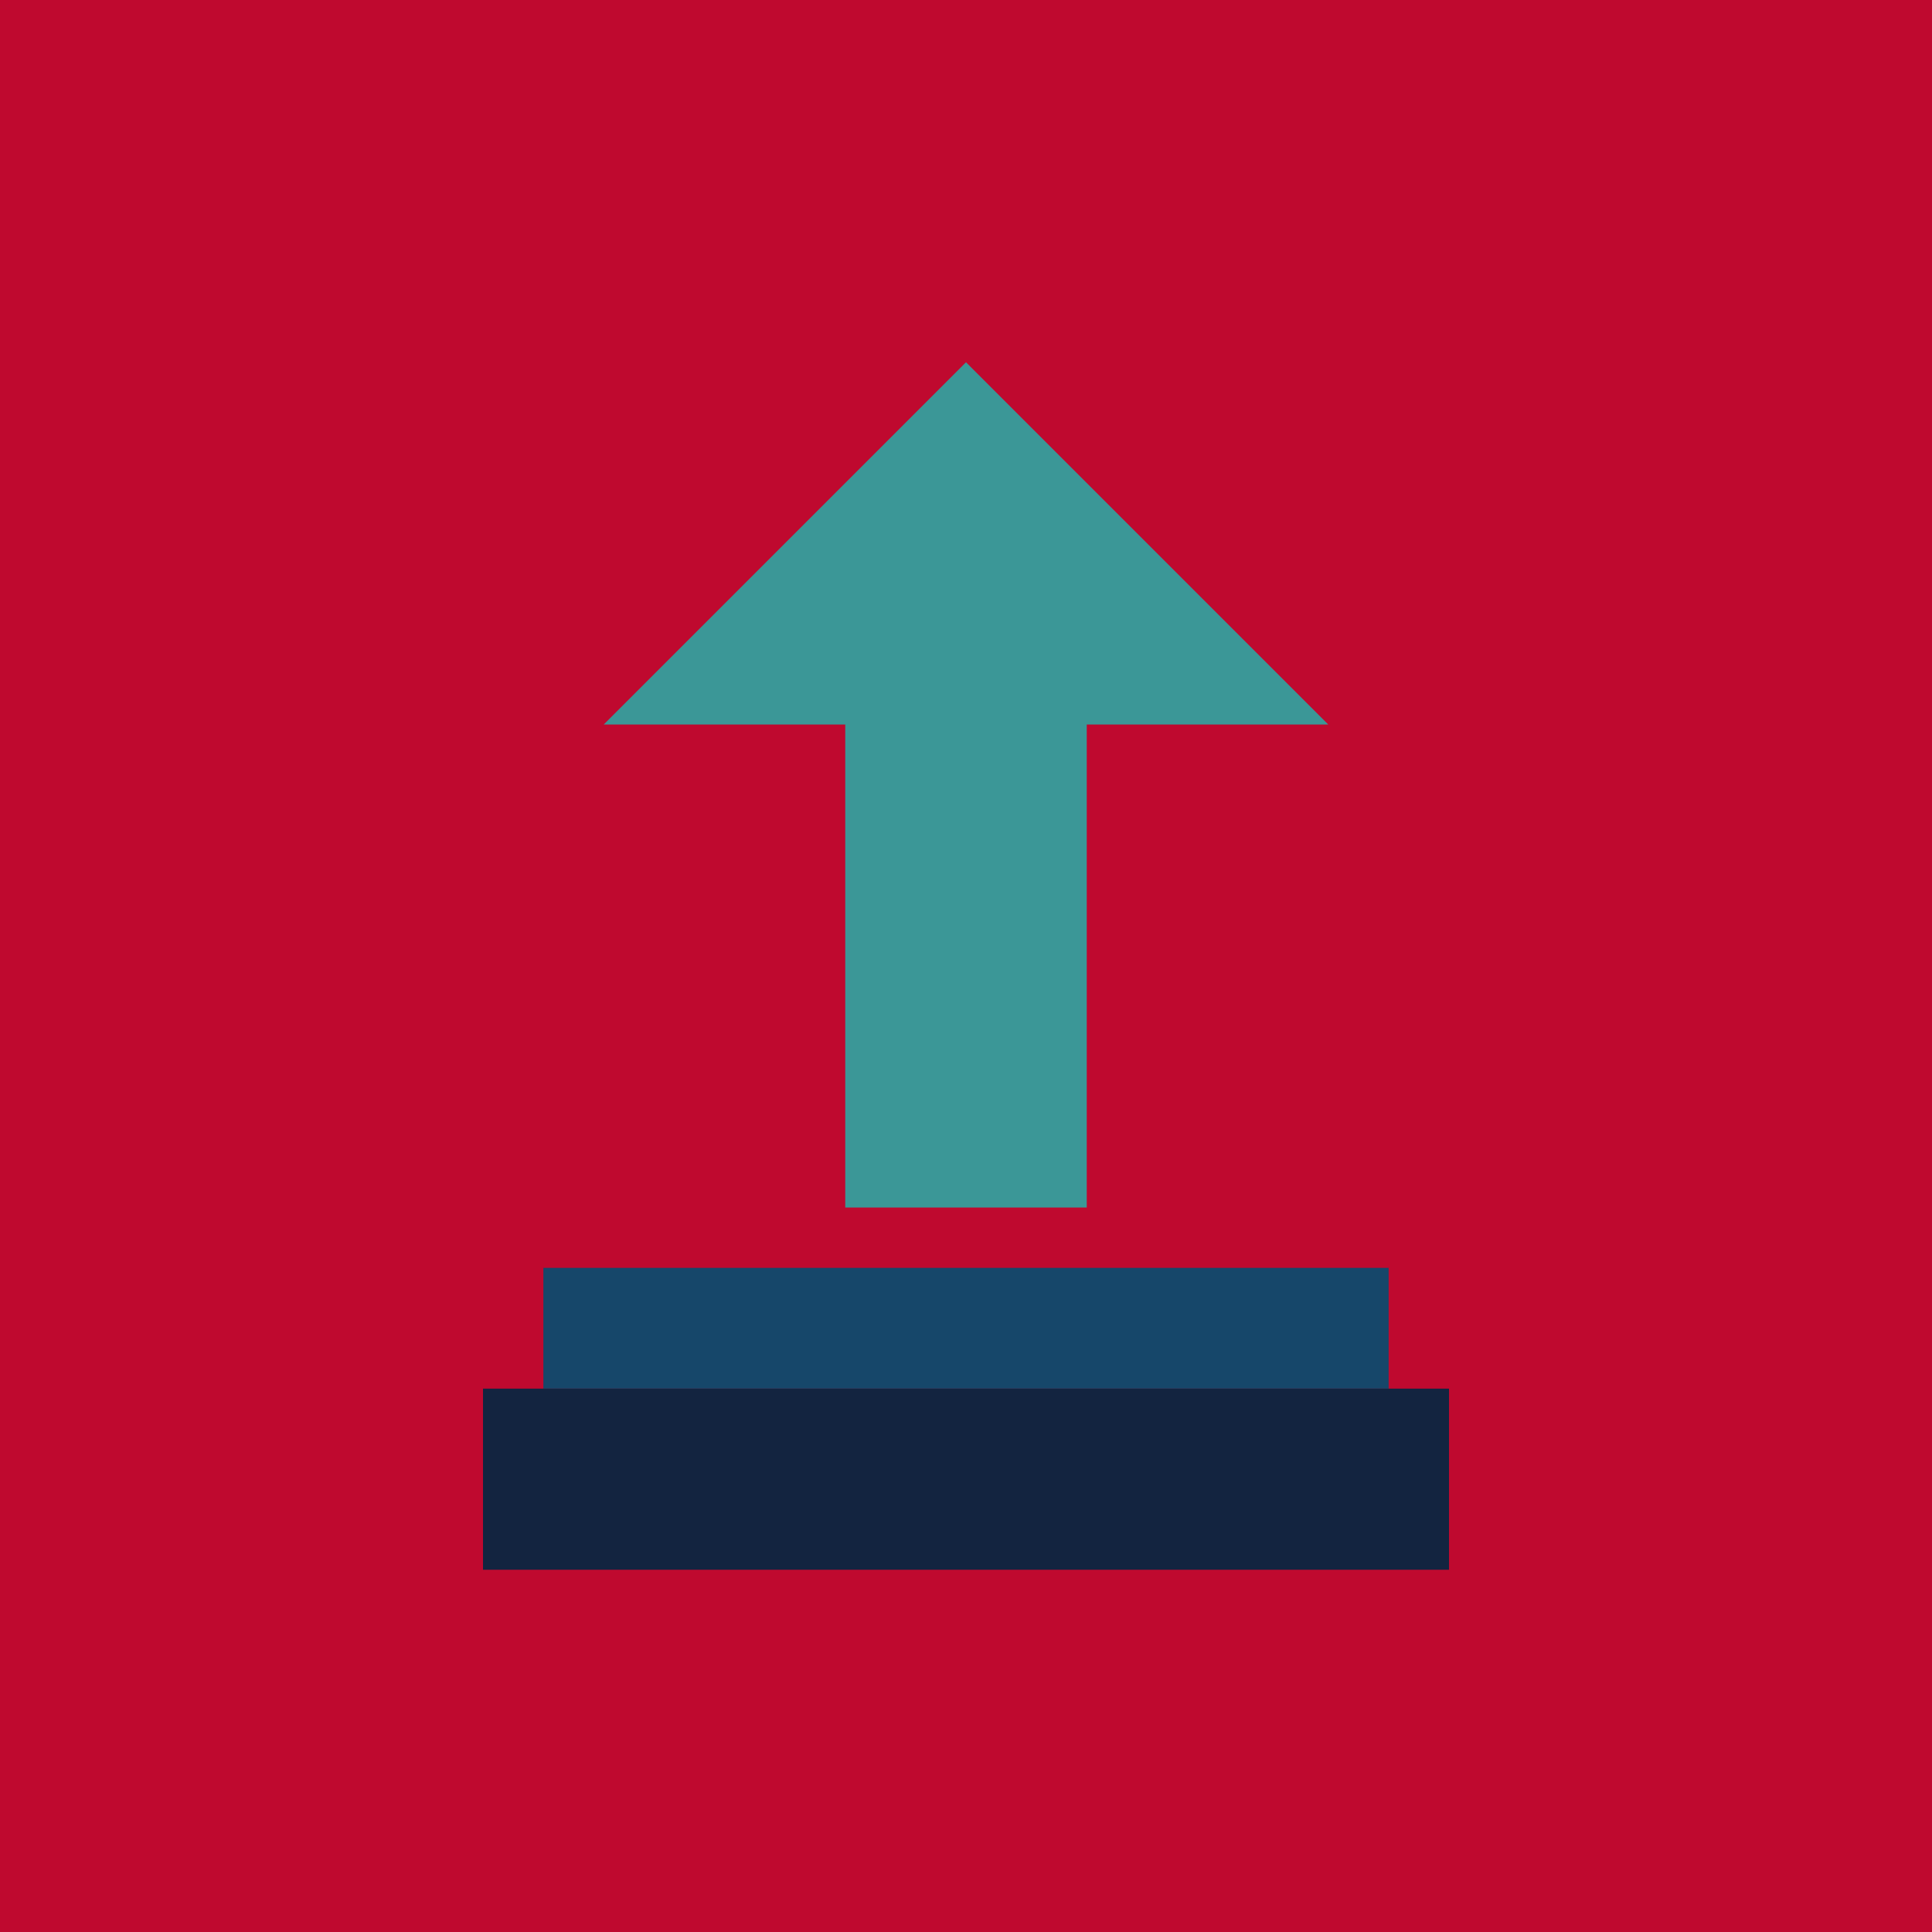 <svg xmlns="http://www.w3.org/2000/svg" viewBox="0 0 64 64"><rect width="64" height="64" fill="#BF092F"/><path d="M32 12L20 24h8v16h8V24h8z" fill="#3B9797"/><rect x="18" y="42" width="28" height="4" fill="#16476A"/><path d="M16 46h32v6H16z" fill="#132440"/></svg>
